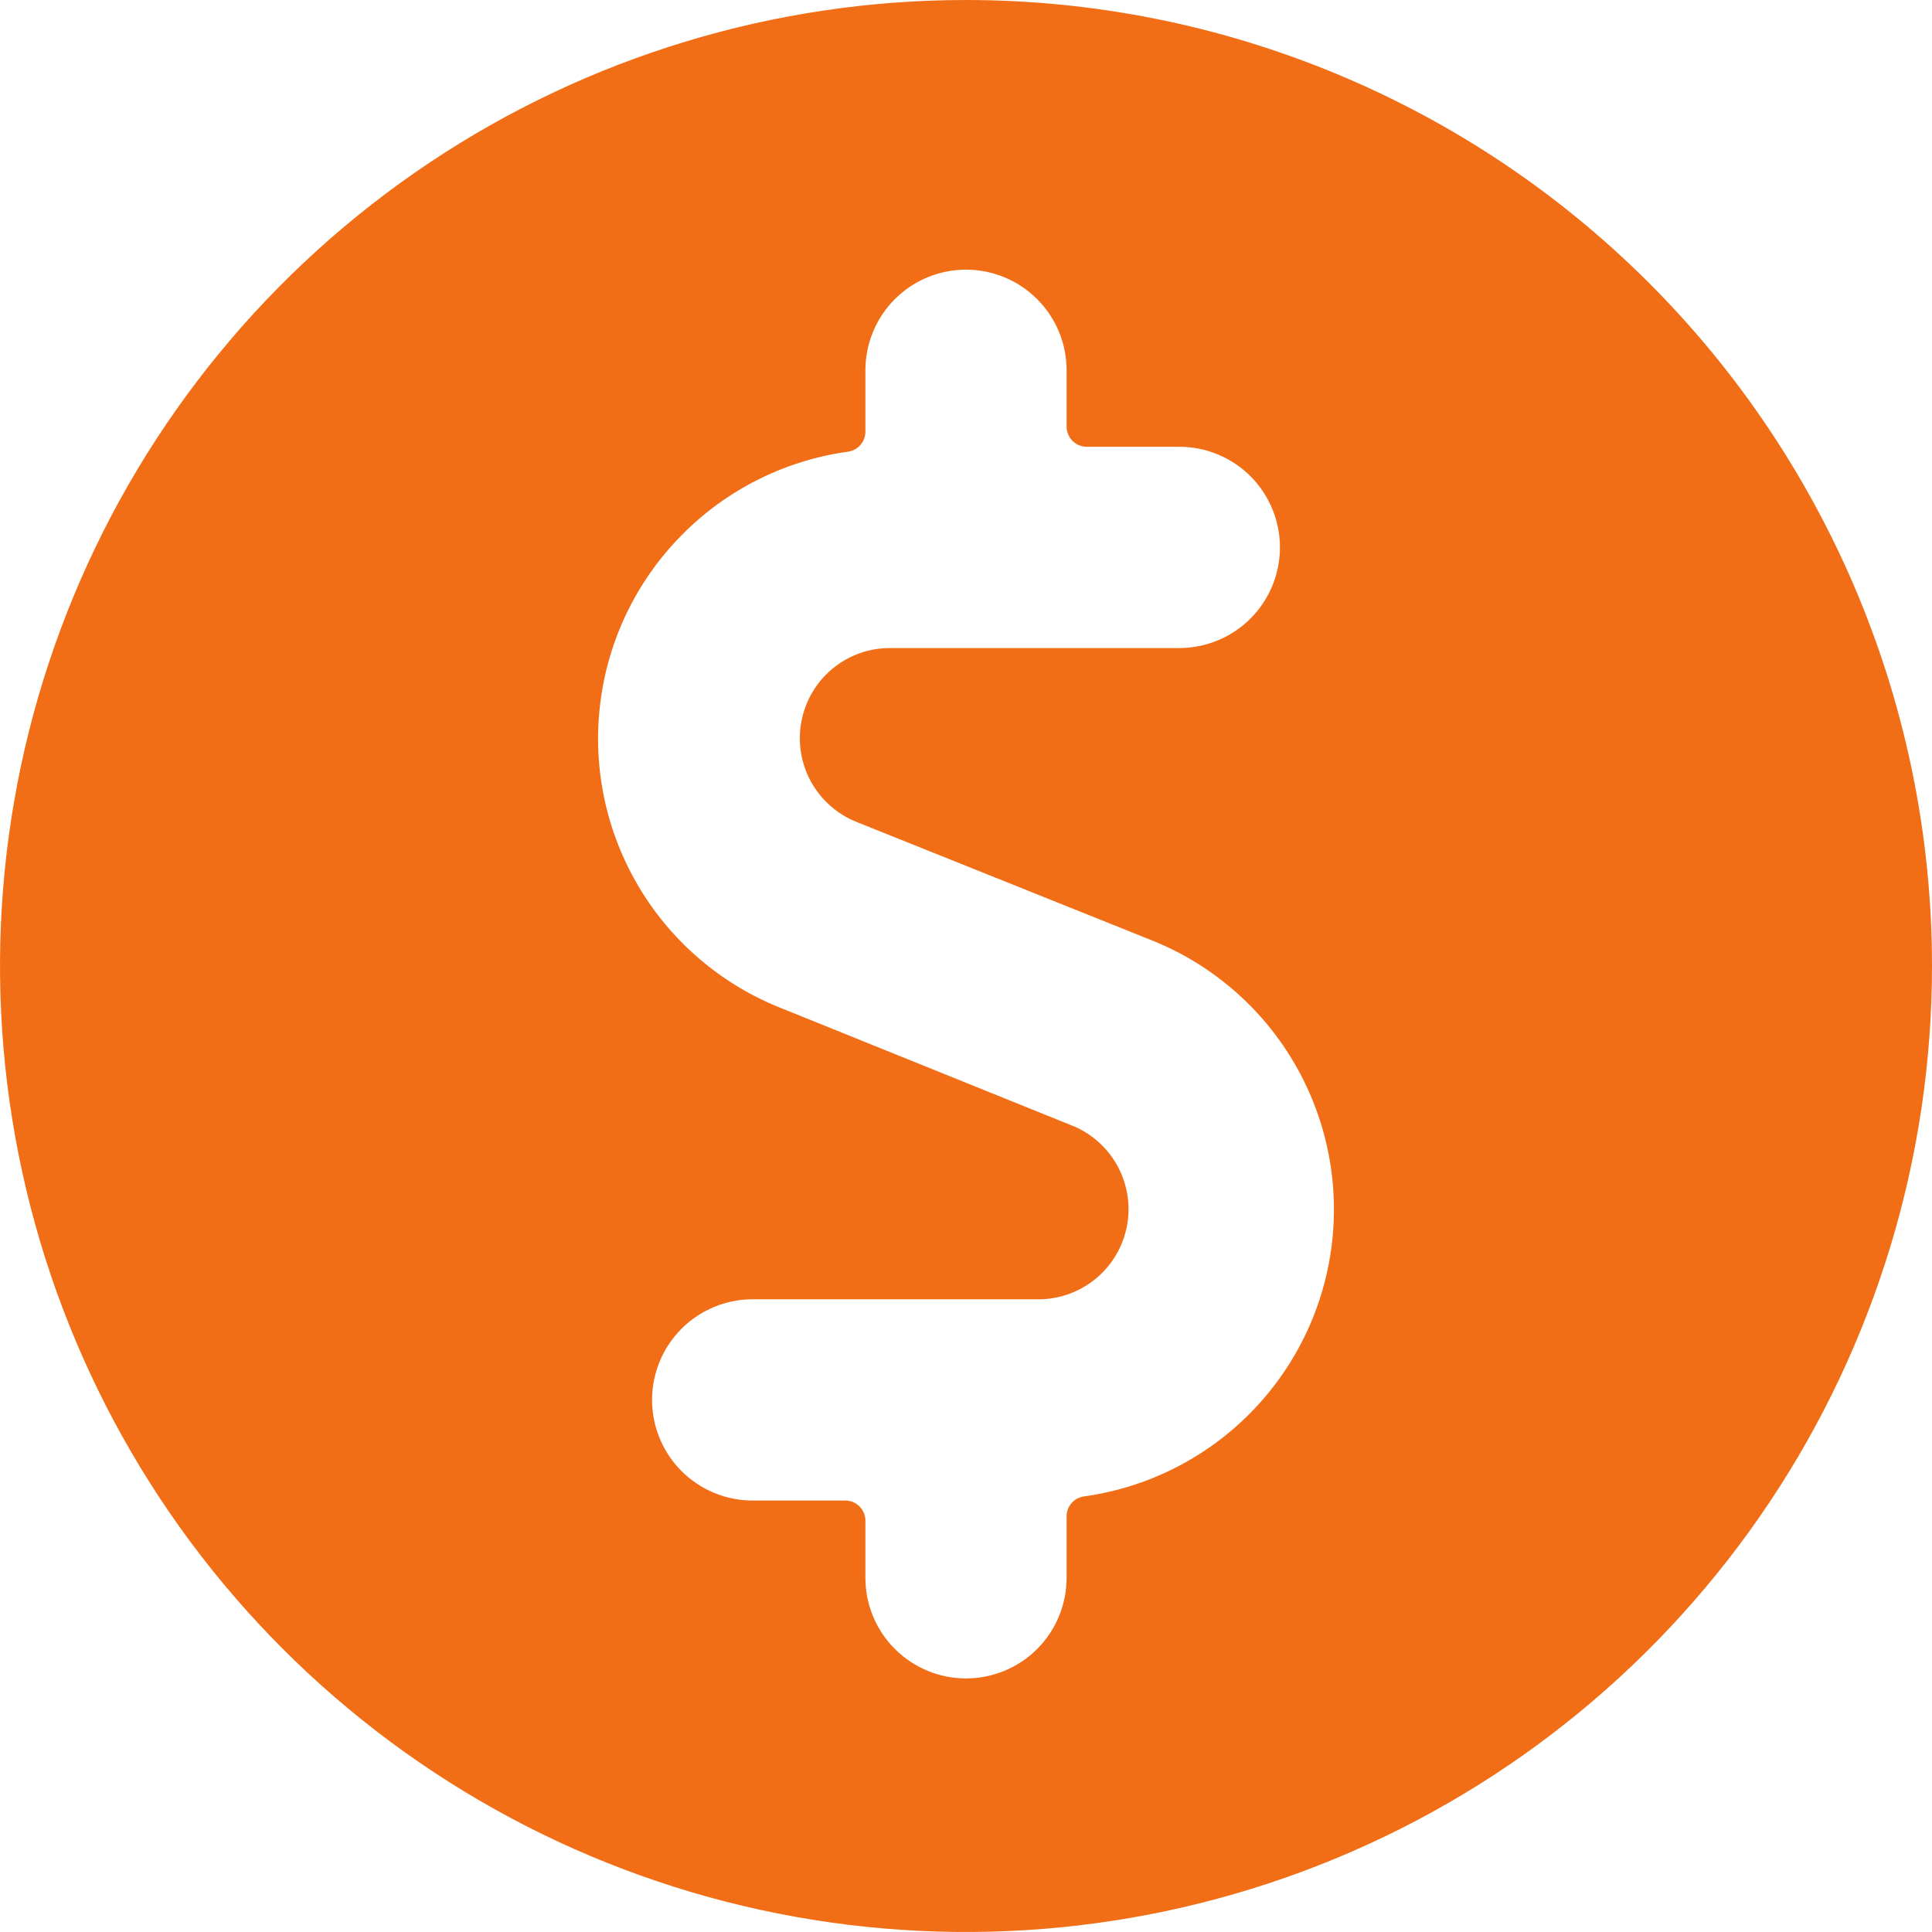 <svg width="28" height="28" viewBox="0 0 28 28" fill="none" xmlns="http://www.w3.org/2000/svg">
<g clip-path="url(#clip0_18249_2648)">
<path d="M14 0C11.231 0 8.524 0.821 6.222 2.359C3.92 3.898 2.125 6.084 1.066 8.642C0.006 11.201 -0.271 14.015 0.269 16.731C0.809 19.447 2.143 21.942 4.101 23.899C6.058 25.857 8.553 27.191 11.269 27.731C13.985 28.271 16.799 27.994 19.358 26.934C21.916 25.875 24.102 24.08 25.641 21.778C27.179 19.476 28 16.769 28 14C28 10.287 26.525 6.726 23.899 4.101C21.274 1.475 17.713 0 14 0ZM15.703 21.688C15.636 21.699 15.575 21.733 15.53 21.784C15.486 21.835 15.46 21.9 15.458 21.968V22.867C15.458 23.253 15.305 23.624 15.031 23.898C14.758 24.171 14.387 24.325 14 24.325C13.613 24.325 13.242 24.171 12.969 23.898C12.695 23.624 12.542 23.253 12.542 22.867V22.038C12.542 21.961 12.511 21.887 12.456 21.832C12.402 21.777 12.327 21.747 12.25 21.747H10.908C10.522 21.747 10.151 21.593 9.877 21.32C9.604 21.046 9.45 20.675 9.45 20.288C9.45 19.902 9.604 19.531 9.877 19.257C10.151 18.984 10.522 18.83 10.908 18.83H15.097C15.391 18.819 15.673 18.709 15.897 18.518C16.122 18.326 16.274 18.065 16.331 17.776C16.388 17.487 16.345 17.187 16.21 16.925C16.075 16.663 15.855 16.455 15.587 16.333L11.34 14.618C10.474 14.28 9.744 13.664 9.266 12.866C8.788 12.069 8.587 11.135 8.697 10.212C8.806 9.288 9.219 8.427 9.871 7.764C10.522 7.1 11.375 6.671 12.297 6.545C12.366 6.534 12.428 6.498 12.473 6.445C12.518 6.391 12.543 6.323 12.542 6.253V5.367C12.542 4.98 12.695 4.609 12.969 4.335C13.242 4.062 13.613 3.908 14 3.908C14.387 3.908 14.758 4.062 15.031 4.335C15.305 4.609 15.458 4.98 15.458 5.367V6.183C15.458 6.261 15.489 6.335 15.544 6.39C15.598 6.444 15.673 6.475 15.75 6.475H17.092C17.478 6.475 17.849 6.629 18.123 6.902C18.396 7.176 18.55 7.547 18.55 7.933C18.55 8.32 18.396 8.691 18.123 8.965C17.849 9.238 17.478 9.392 17.092 9.392H12.903C12.599 9.39 12.304 9.495 12.069 9.688C11.834 9.881 11.674 10.15 11.616 10.449C11.558 10.748 11.605 11.057 11.751 11.324C11.897 11.591 12.131 11.799 12.413 11.912L16.66 13.615C17.526 13.953 18.256 14.569 18.734 15.367C19.212 16.164 19.413 17.098 19.303 18.022C19.194 18.945 18.781 19.806 18.129 20.47C17.478 21.133 16.625 21.562 15.703 21.688Z" fill="#F16E17"/>
</g>
<defs>
<clipPath id="clip0_18249_2648">
<rect width="28" height="28" fill="white"/>
</clipPath>
</defs>
</svg>
